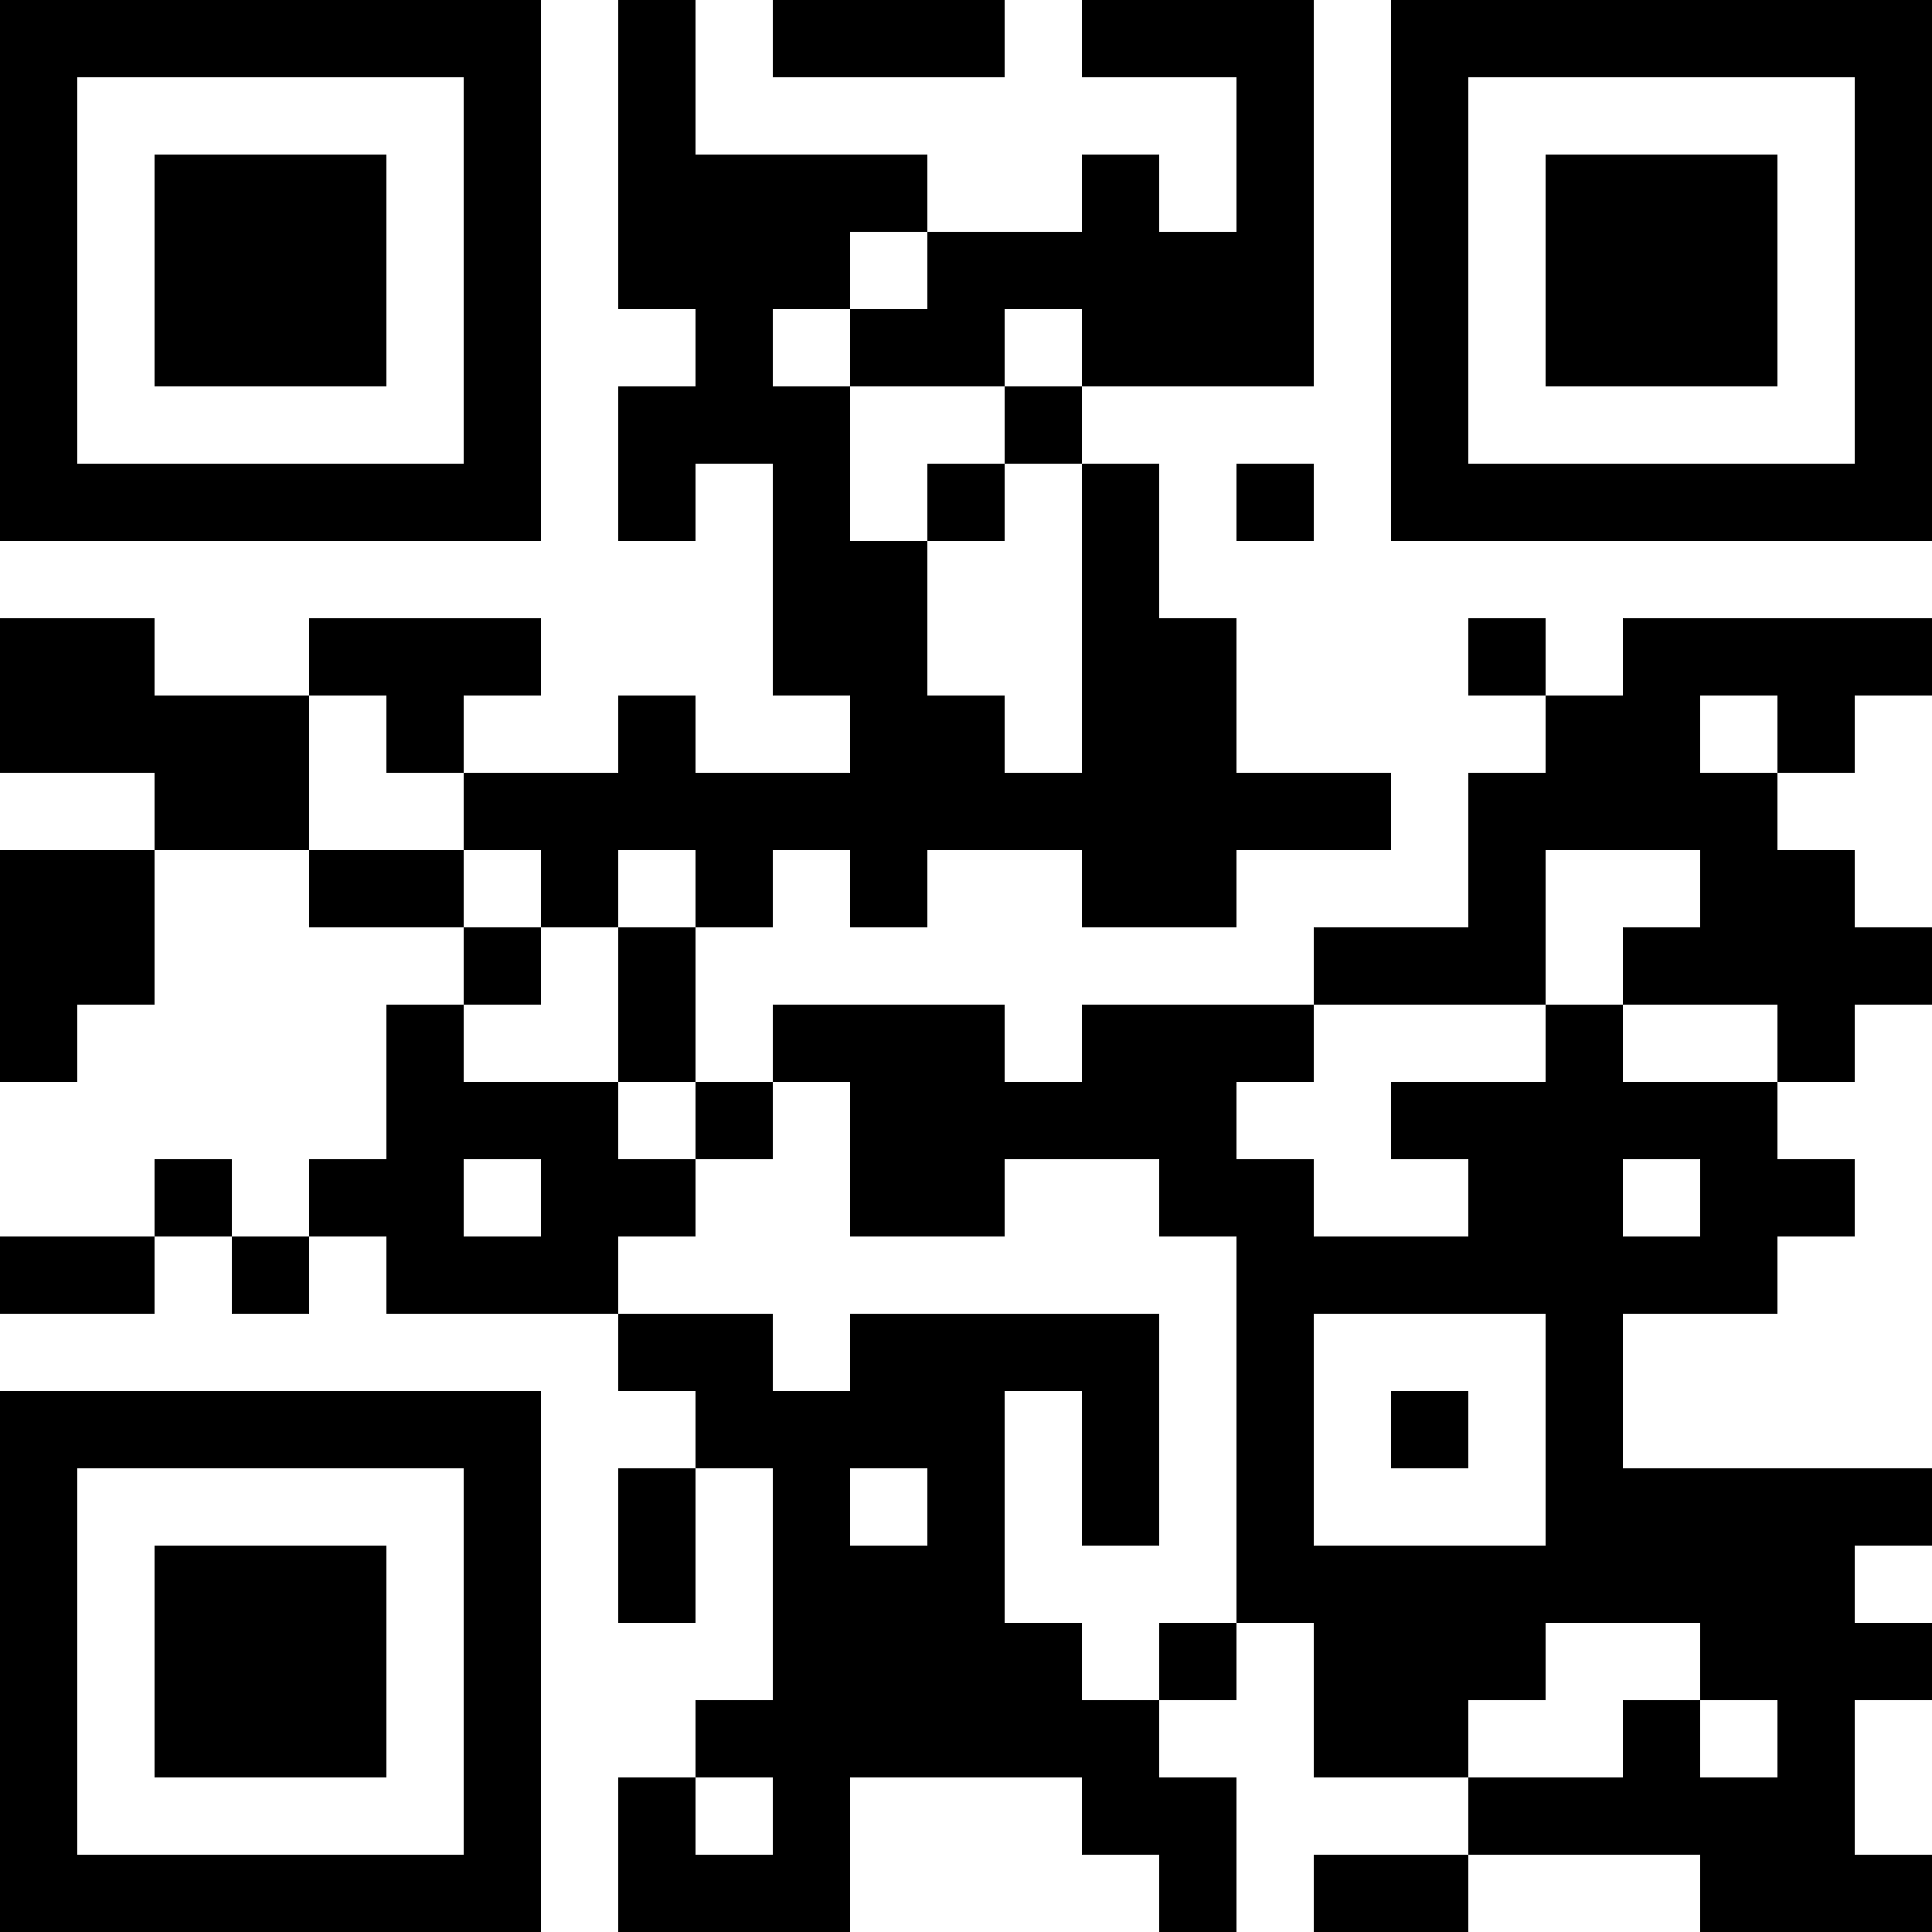 <?xml version="1.0" encoding="UTF-8"?>
<svg xmlns="http://www.w3.org/2000/svg" version="1.1" width="100" height="100" viewBox="0 0 100 100"><rect x="0" y="0" width="100" height="100" fill="#ffffff"/><g transform="scale(4)"><g transform="translate(0,0)"><path fill-rule="evenodd" d="M8 0L8 4L9 4L9 5L8 5L8 7L9 7L9 6L10 6L10 9L11 9L11 10L9 10L9 9L8 9L8 10L6 10L6 9L7 9L7 8L4 8L4 9L2 9L2 8L0 8L0 10L2 10L2 11L0 11L0 14L1 14L1 13L2 13L2 11L4 11L4 12L6 12L6 13L5 13L5 15L4 15L4 16L3 16L3 15L2 15L2 16L0 16L0 17L2 17L2 16L3 16L3 17L4 17L4 16L5 16L5 17L8 17L8 18L9 18L9 19L8 19L8 21L9 21L9 19L10 19L10 22L9 22L9 23L8 23L8 25L11 25L11 23L14 23L14 24L15 24L15 25L16 25L16 23L15 23L15 22L16 22L16 21L17 21L17 23L19 23L19 24L17 24L17 25L19 25L19 24L22 24L22 25L25 25L25 24L24 24L24 22L25 22L25 21L24 21L24 20L25 20L25 19L21 19L21 17L23 17L23 16L24 16L24 15L23 15L23 14L24 14L24 13L25 13L25 12L24 12L24 11L23 11L23 10L24 10L24 9L25 9L25 8L21 8L21 9L20 9L20 8L19 8L19 9L20 9L20 10L19 10L19 12L17 12L17 13L14 13L14 14L13 14L13 13L10 13L10 14L9 14L9 12L10 12L10 11L11 11L11 12L12 12L12 11L14 11L14 12L16 12L16 11L18 11L18 10L16 10L16 8L15 8L15 6L14 6L14 5L17 5L17 0L14 0L14 1L16 1L16 3L15 3L15 2L14 2L14 3L12 3L12 2L9 2L9 0ZM10 0L10 1L13 1L13 0ZM11 3L11 4L10 4L10 5L11 5L11 7L12 7L12 9L13 9L13 10L14 10L14 6L13 6L13 5L14 5L14 4L13 4L13 5L11 5L11 4L12 4L12 3ZM12 6L12 7L13 7L13 6ZM16 6L16 7L17 7L17 6ZM4 9L4 11L6 11L6 12L7 12L7 13L6 13L6 14L8 14L8 15L9 15L9 16L8 16L8 17L10 17L10 18L11 18L11 17L15 17L15 20L14 20L14 18L13 18L13 21L14 21L14 22L15 22L15 21L16 21L16 16L15 16L15 15L13 15L13 16L11 16L11 14L10 14L10 15L9 15L9 14L8 14L8 12L9 12L9 11L8 11L8 12L7 12L7 11L6 11L6 10L5 10L5 9ZM22 9L22 10L23 10L23 9ZM20 11L20 13L17 13L17 14L16 14L16 15L17 15L17 16L19 16L19 15L18 15L18 14L20 14L20 13L21 13L21 14L23 14L23 13L21 13L21 12L22 12L22 11ZM6 15L6 16L7 16L7 15ZM21 15L21 16L22 16L22 15ZM17 17L17 20L20 20L20 17ZM18 18L18 19L19 19L19 18ZM11 19L11 20L12 20L12 19ZM20 21L20 22L19 22L19 23L21 23L21 22L22 22L22 23L23 23L23 22L22 22L22 21ZM9 23L9 24L10 24L10 23ZM0 0L0 7L7 7L7 0ZM1 1L1 6L6 6L6 1ZM2 2L2 5L5 5L5 2ZM18 0L18 7L25 7L25 0ZM19 1L19 6L24 6L24 1ZM20 2L20 5L23 5L23 2ZM0 18L0 25L7 25L7 18ZM1 19L1 24L6 24L6 19ZM2 20L2 23L5 23L5 20Z" fill="#000000"/></g></g></svg>
